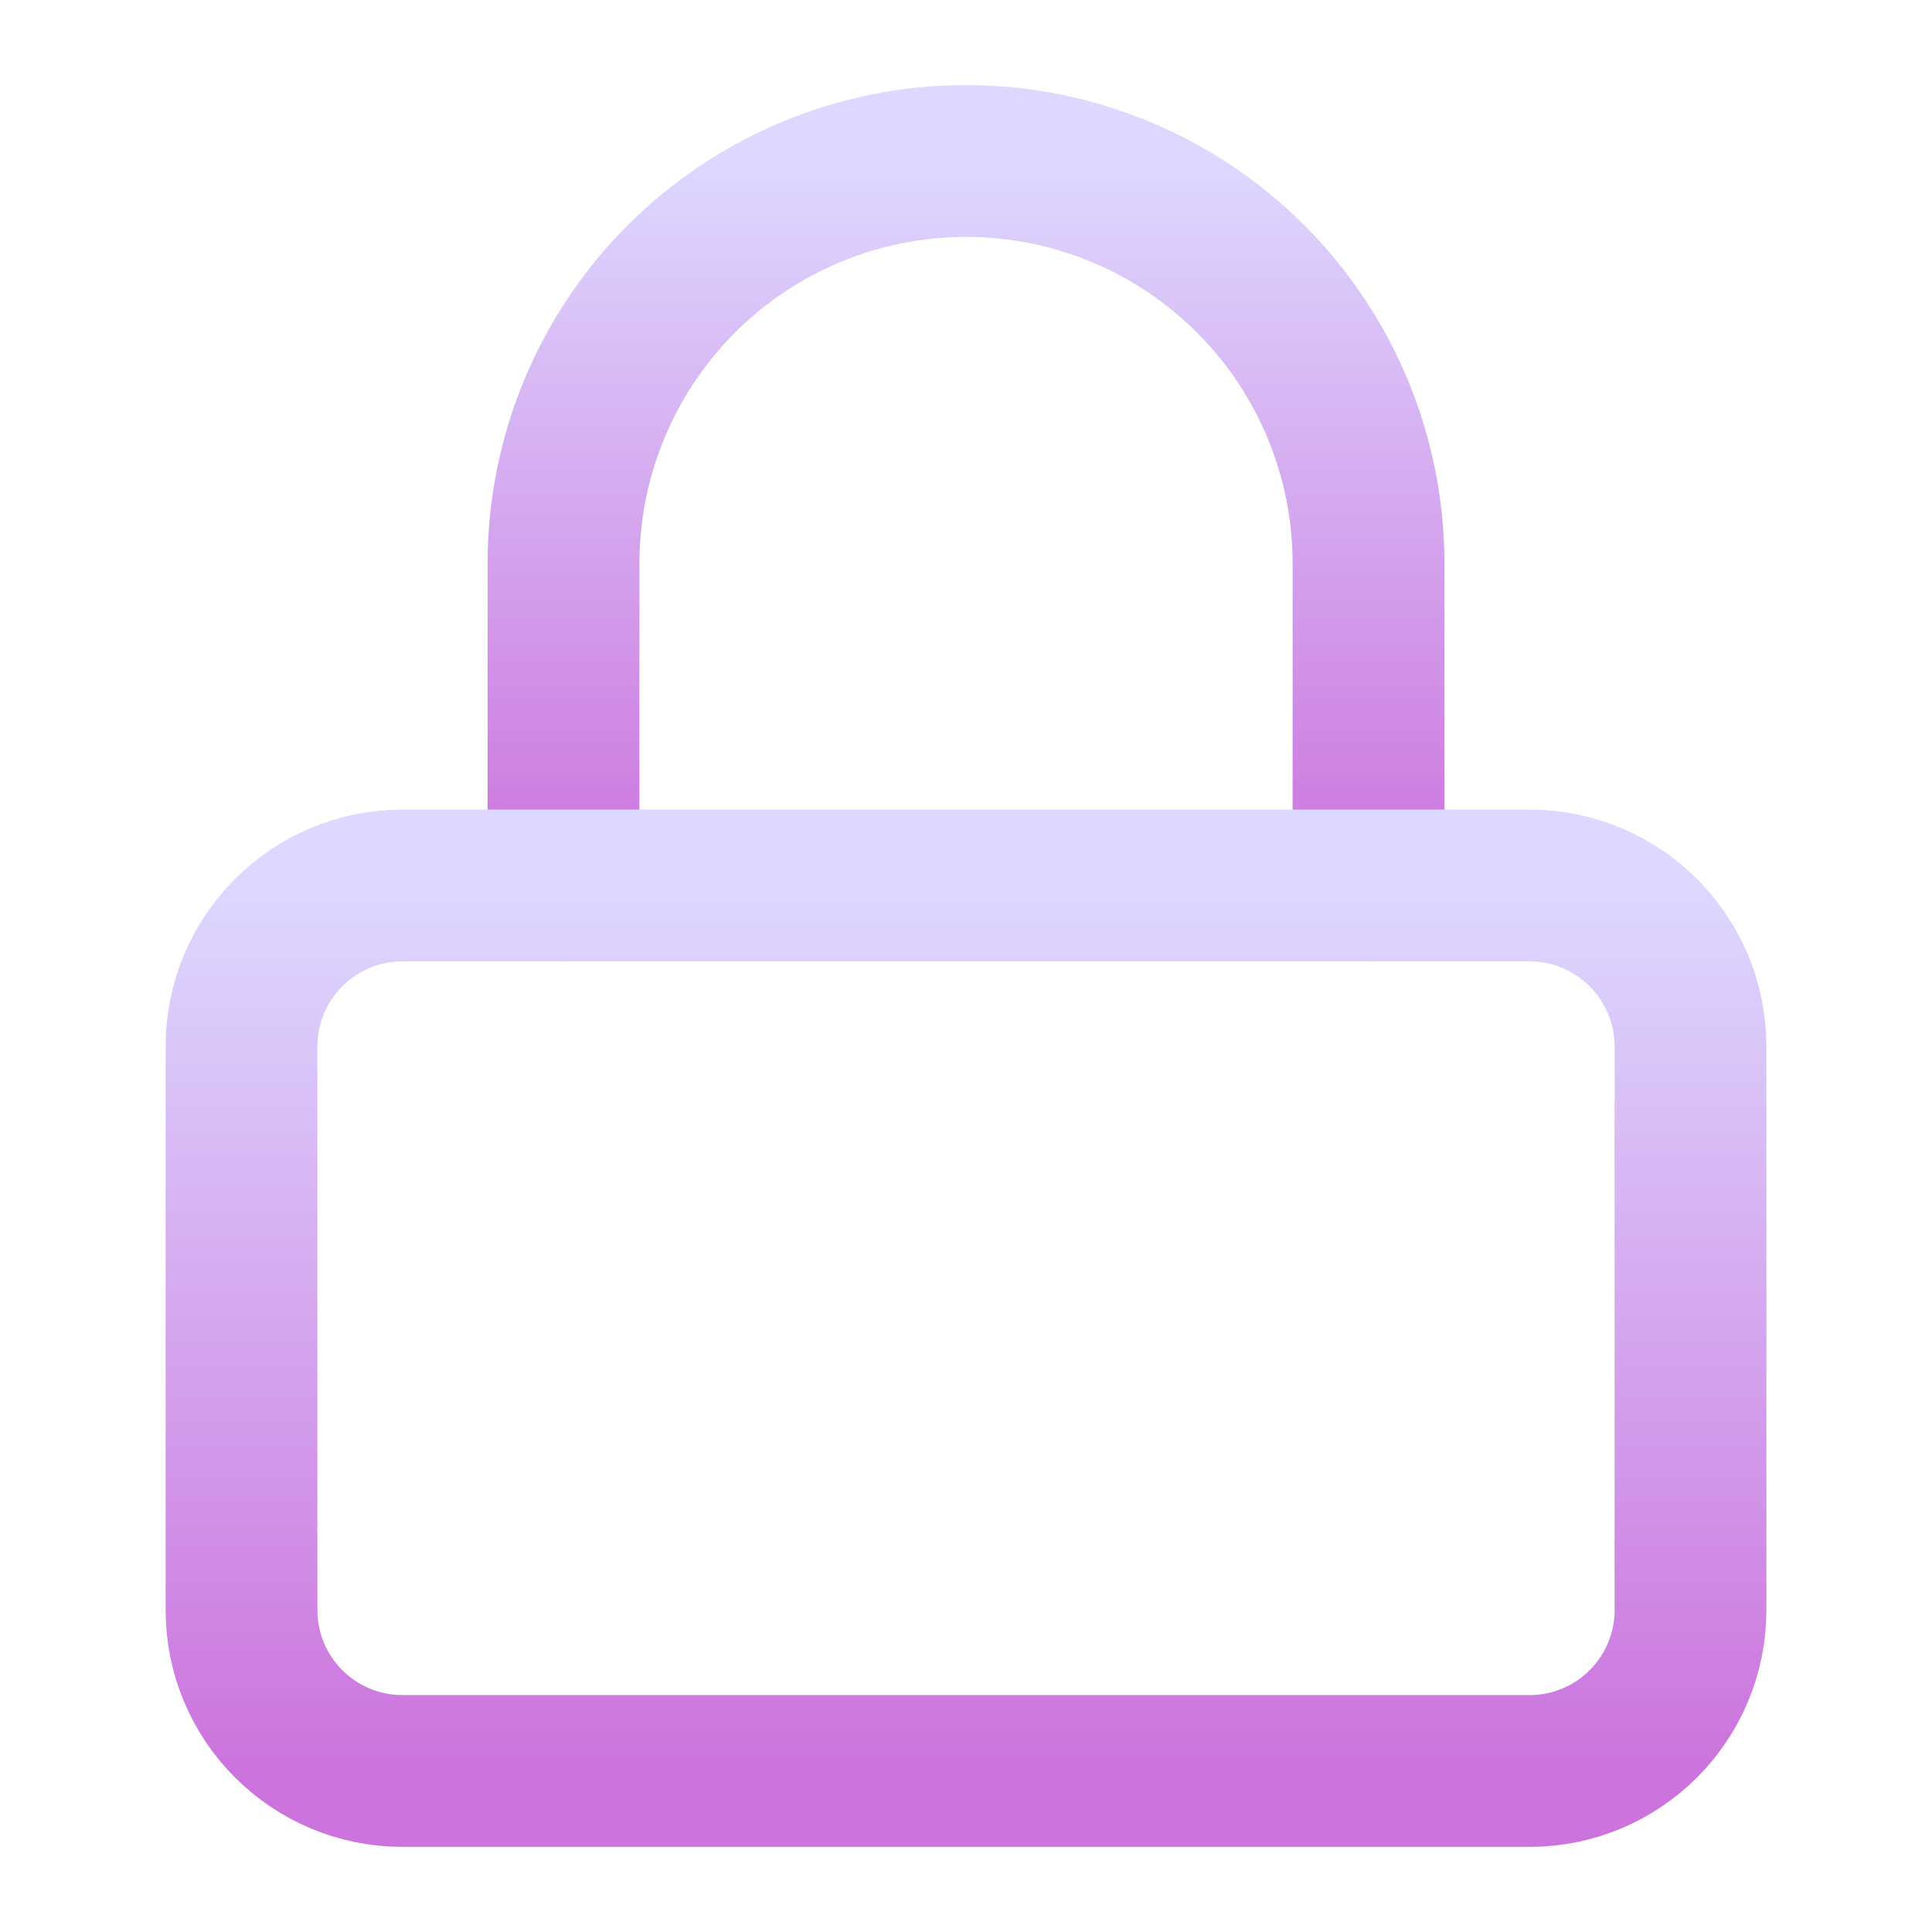 <svg width="70" height="70" viewBox="0 0 70 70" fill="none" xmlns="http://www.w3.org/2000/svg">
<path d="M20.417 32.083V20.416C20.417 16.549 21.953 12.839 24.688 10.104C27.423 7.369 31.133 5.833 35 5.833C38.868 5.833 42.577 7.369 45.312 10.104C48.047 12.839 49.584 16.549 49.584 20.416V32.083" stroke="url(#paint0_linear_80_6142)" stroke-width="5.5" stroke-linecap="round" stroke-linejoin="round"/>
<path d="M55.417 32.083H14.583C11.362 32.083 8.75 34.695 8.75 37.916V58.333C8.75 61.555 11.362 64.166 14.583 64.166H55.417C58.638 64.166 61.25 61.555 61.25 58.333V37.916C61.25 34.695 58.638 32.083 55.417 32.083Z" stroke="url(#paint1_linear_80_6142)" stroke-width="5.5" stroke-linecap="round" stroke-linejoin="round"/>
<defs>
<linearGradient id="paint0_linear_80_6142" x1="35" y1="5.833" x2="35" y2="32.083" gradientUnits="userSpaceOnUse">
<stop stop-color="#DDD8FF"/>
<stop offset="1" stop-color="#CC73DD"/>
</linearGradient>
<linearGradient id="paint1_linear_80_6142" x1="35" y1="32.083" x2="35" y2="64.166" gradientUnits="userSpaceOnUse">
<stop stop-color="#DDD8FF"/>
<stop offset="1" stop-color="#CC73DD"/>
</linearGradient>
</defs>
</svg>
